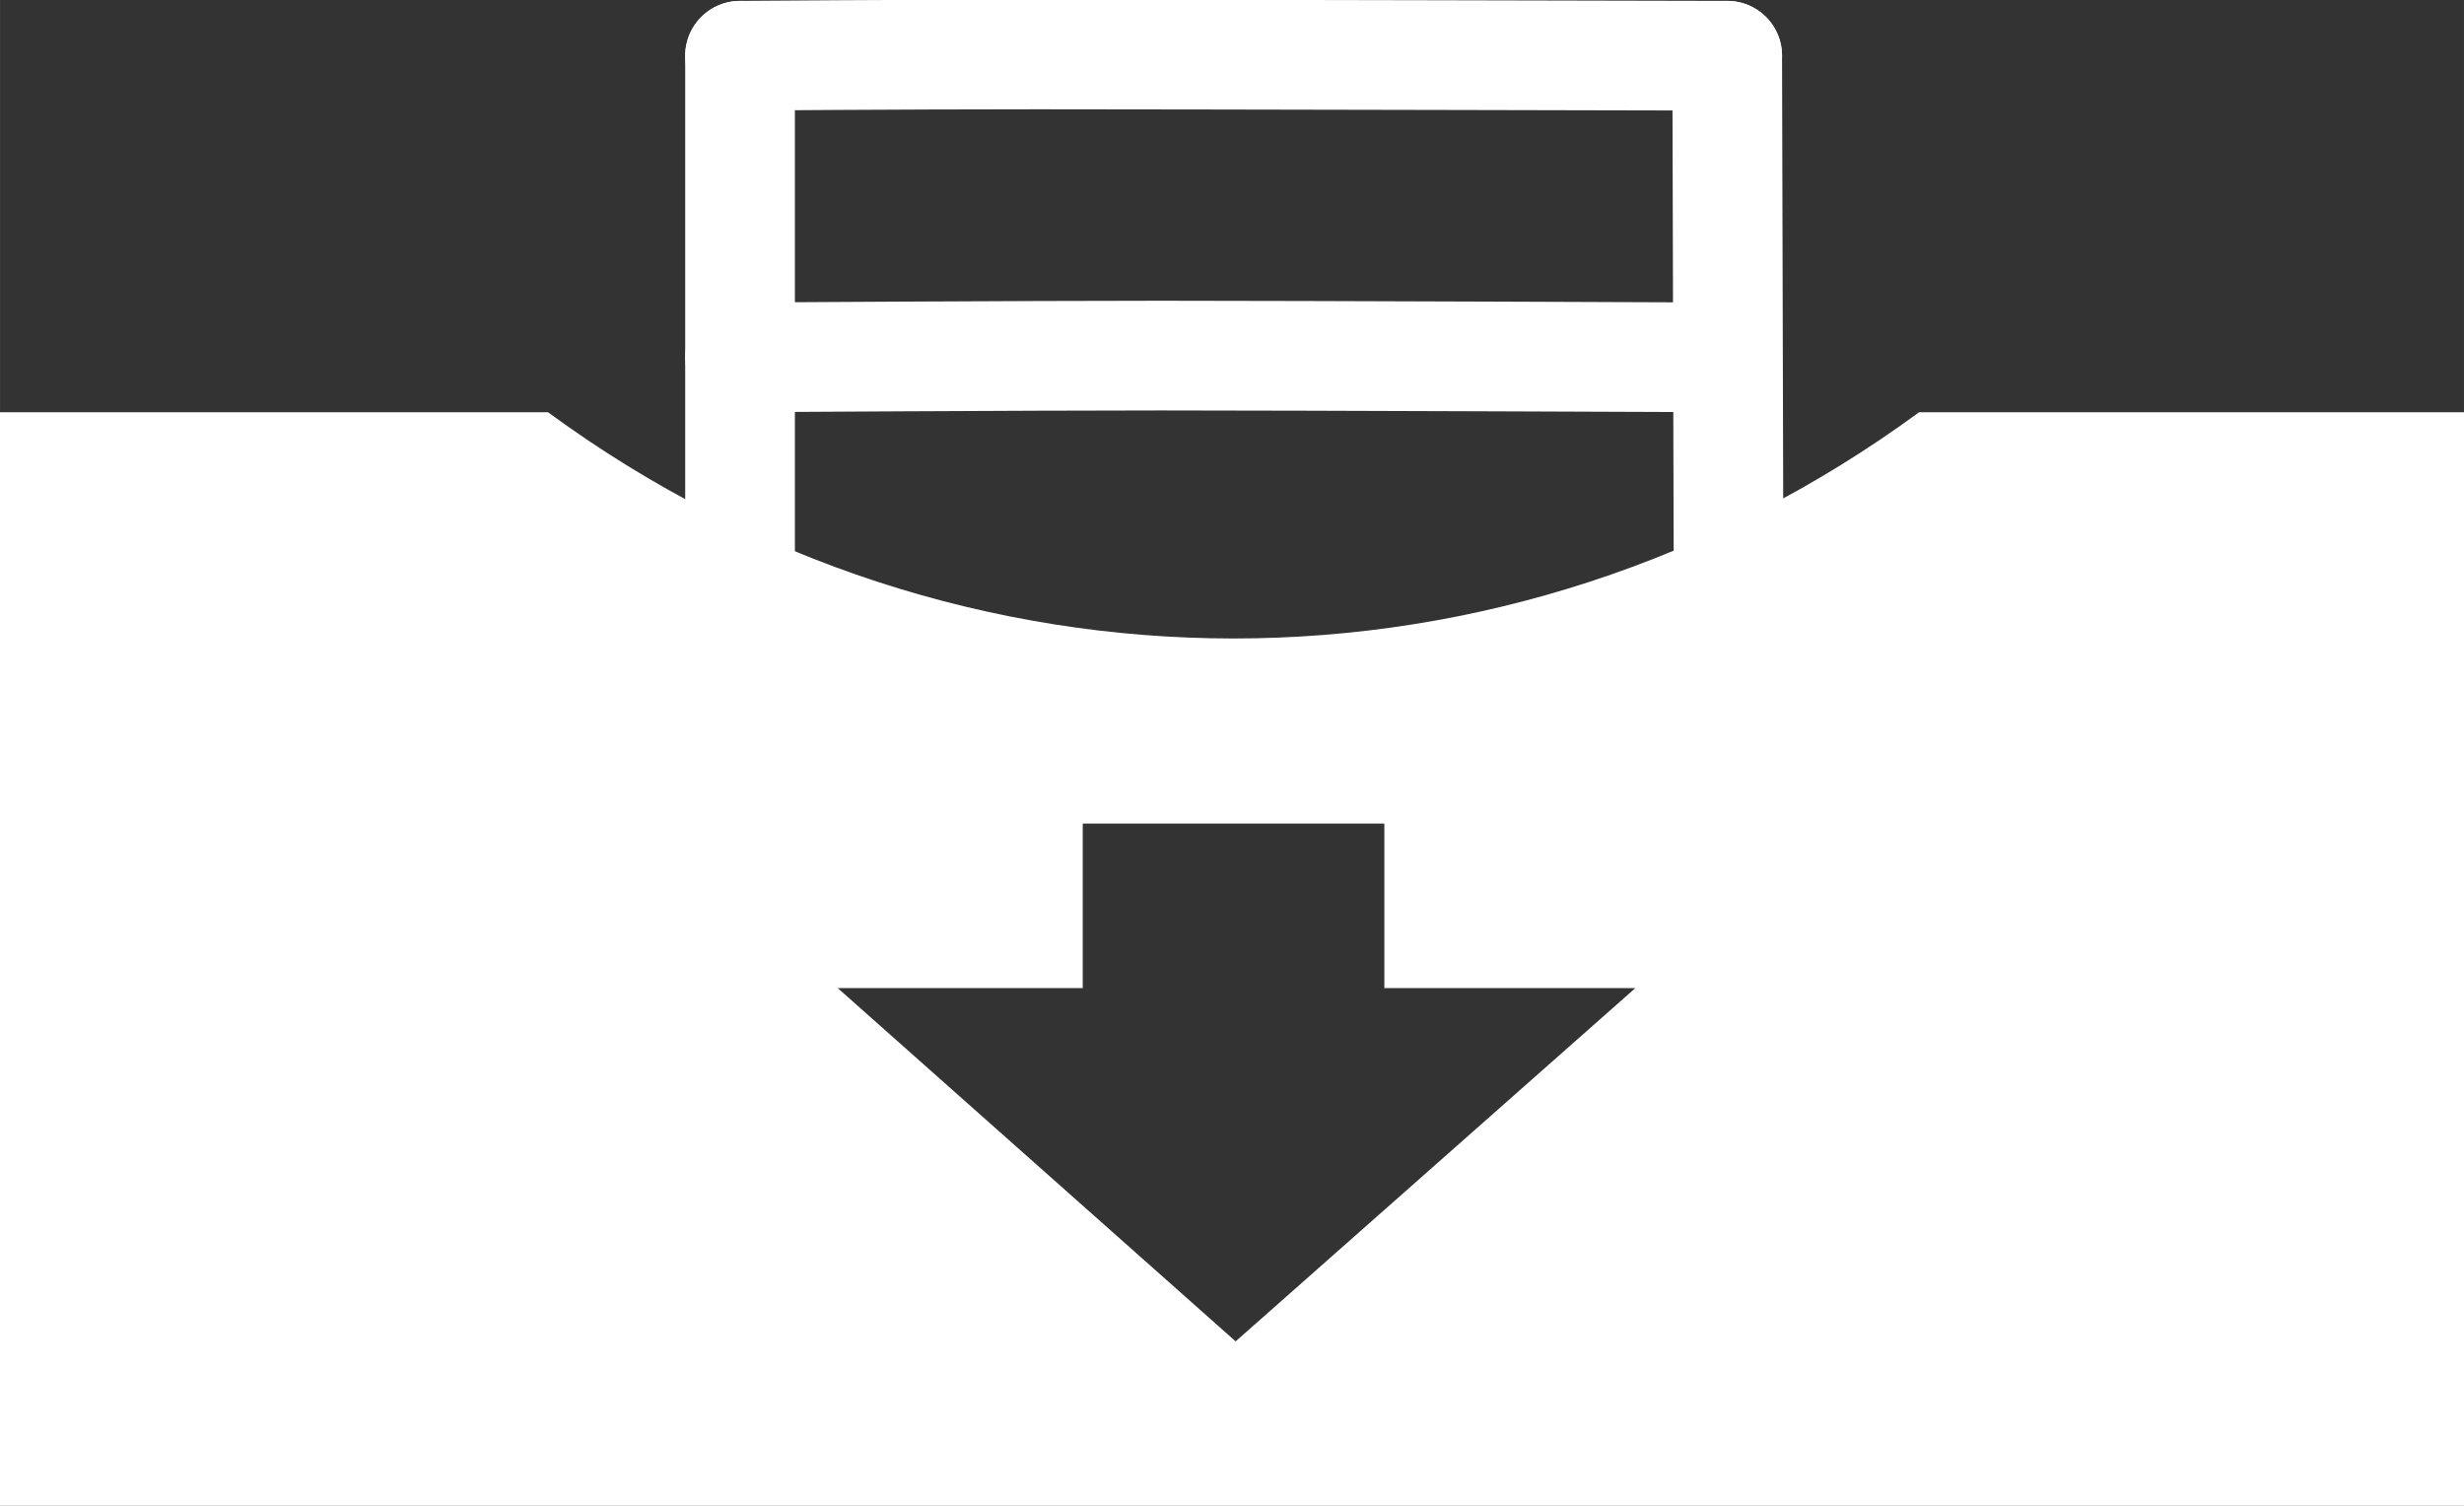 <?xml version="1.0" encoding="UTF-8"?>
<svg width="90" height="55" version="1.1" viewBox="0 0 23.812 14.552" xmlns="http://www.w3.org/2000/svg" xmlns:cc="http://creativecommons.org/ns#" xmlns:dc="http://purl.org/dc/elements/1.1/" xmlns:rdf="http://www.w3.org/1999/02/22-rdf-syntax-ns#">
 <rect x="0" y="0" width="23.812" height="14.552" fill="#333333" stroke="none"/>
 <g transform="translate(-2.7979e-7 -4.233)">
  <g transform="matrix(.265 0 0 .265 2.365 -1.087)">
   <g transform="translate(210.38 213.64)">
    <path transform="translate(-219.32 -193.53)" d="m0 15v14.5 25.5h90v-40h-20c-15 11-35 11-50 0h-20zm39.5 15h11v6h9.152l-14.576 12.883-14.51-12.883h8.934v-6z" fill="#fff"/>
   </g>
   <g fill="none" stroke="#fff" stroke-linecap="round" stroke-linejoin="round" stroke-width="4">
    <path d="m18.063 33.108s10.339-0.065 15.347-0.065 20.653 0.065 20.653 0.065" connector-curvature="0" nodetypes="czc"/>
    <path d="m18.063 22.108s5.805-0.047 10.816-0.047c5.008 0 25.184 0.047 25.184 0.047" connector-curvature="0" nodetypes="czc"/>
    <path d="m18.063 22.108v20.53" connector-curvature="0" nodetypes="cc"/>
    <path d="m54.063 22.108 0.054 20.531" connector-curvature="0" nodetypes="cc"/>
   </g>
  </g>
 </g>
</svg>
